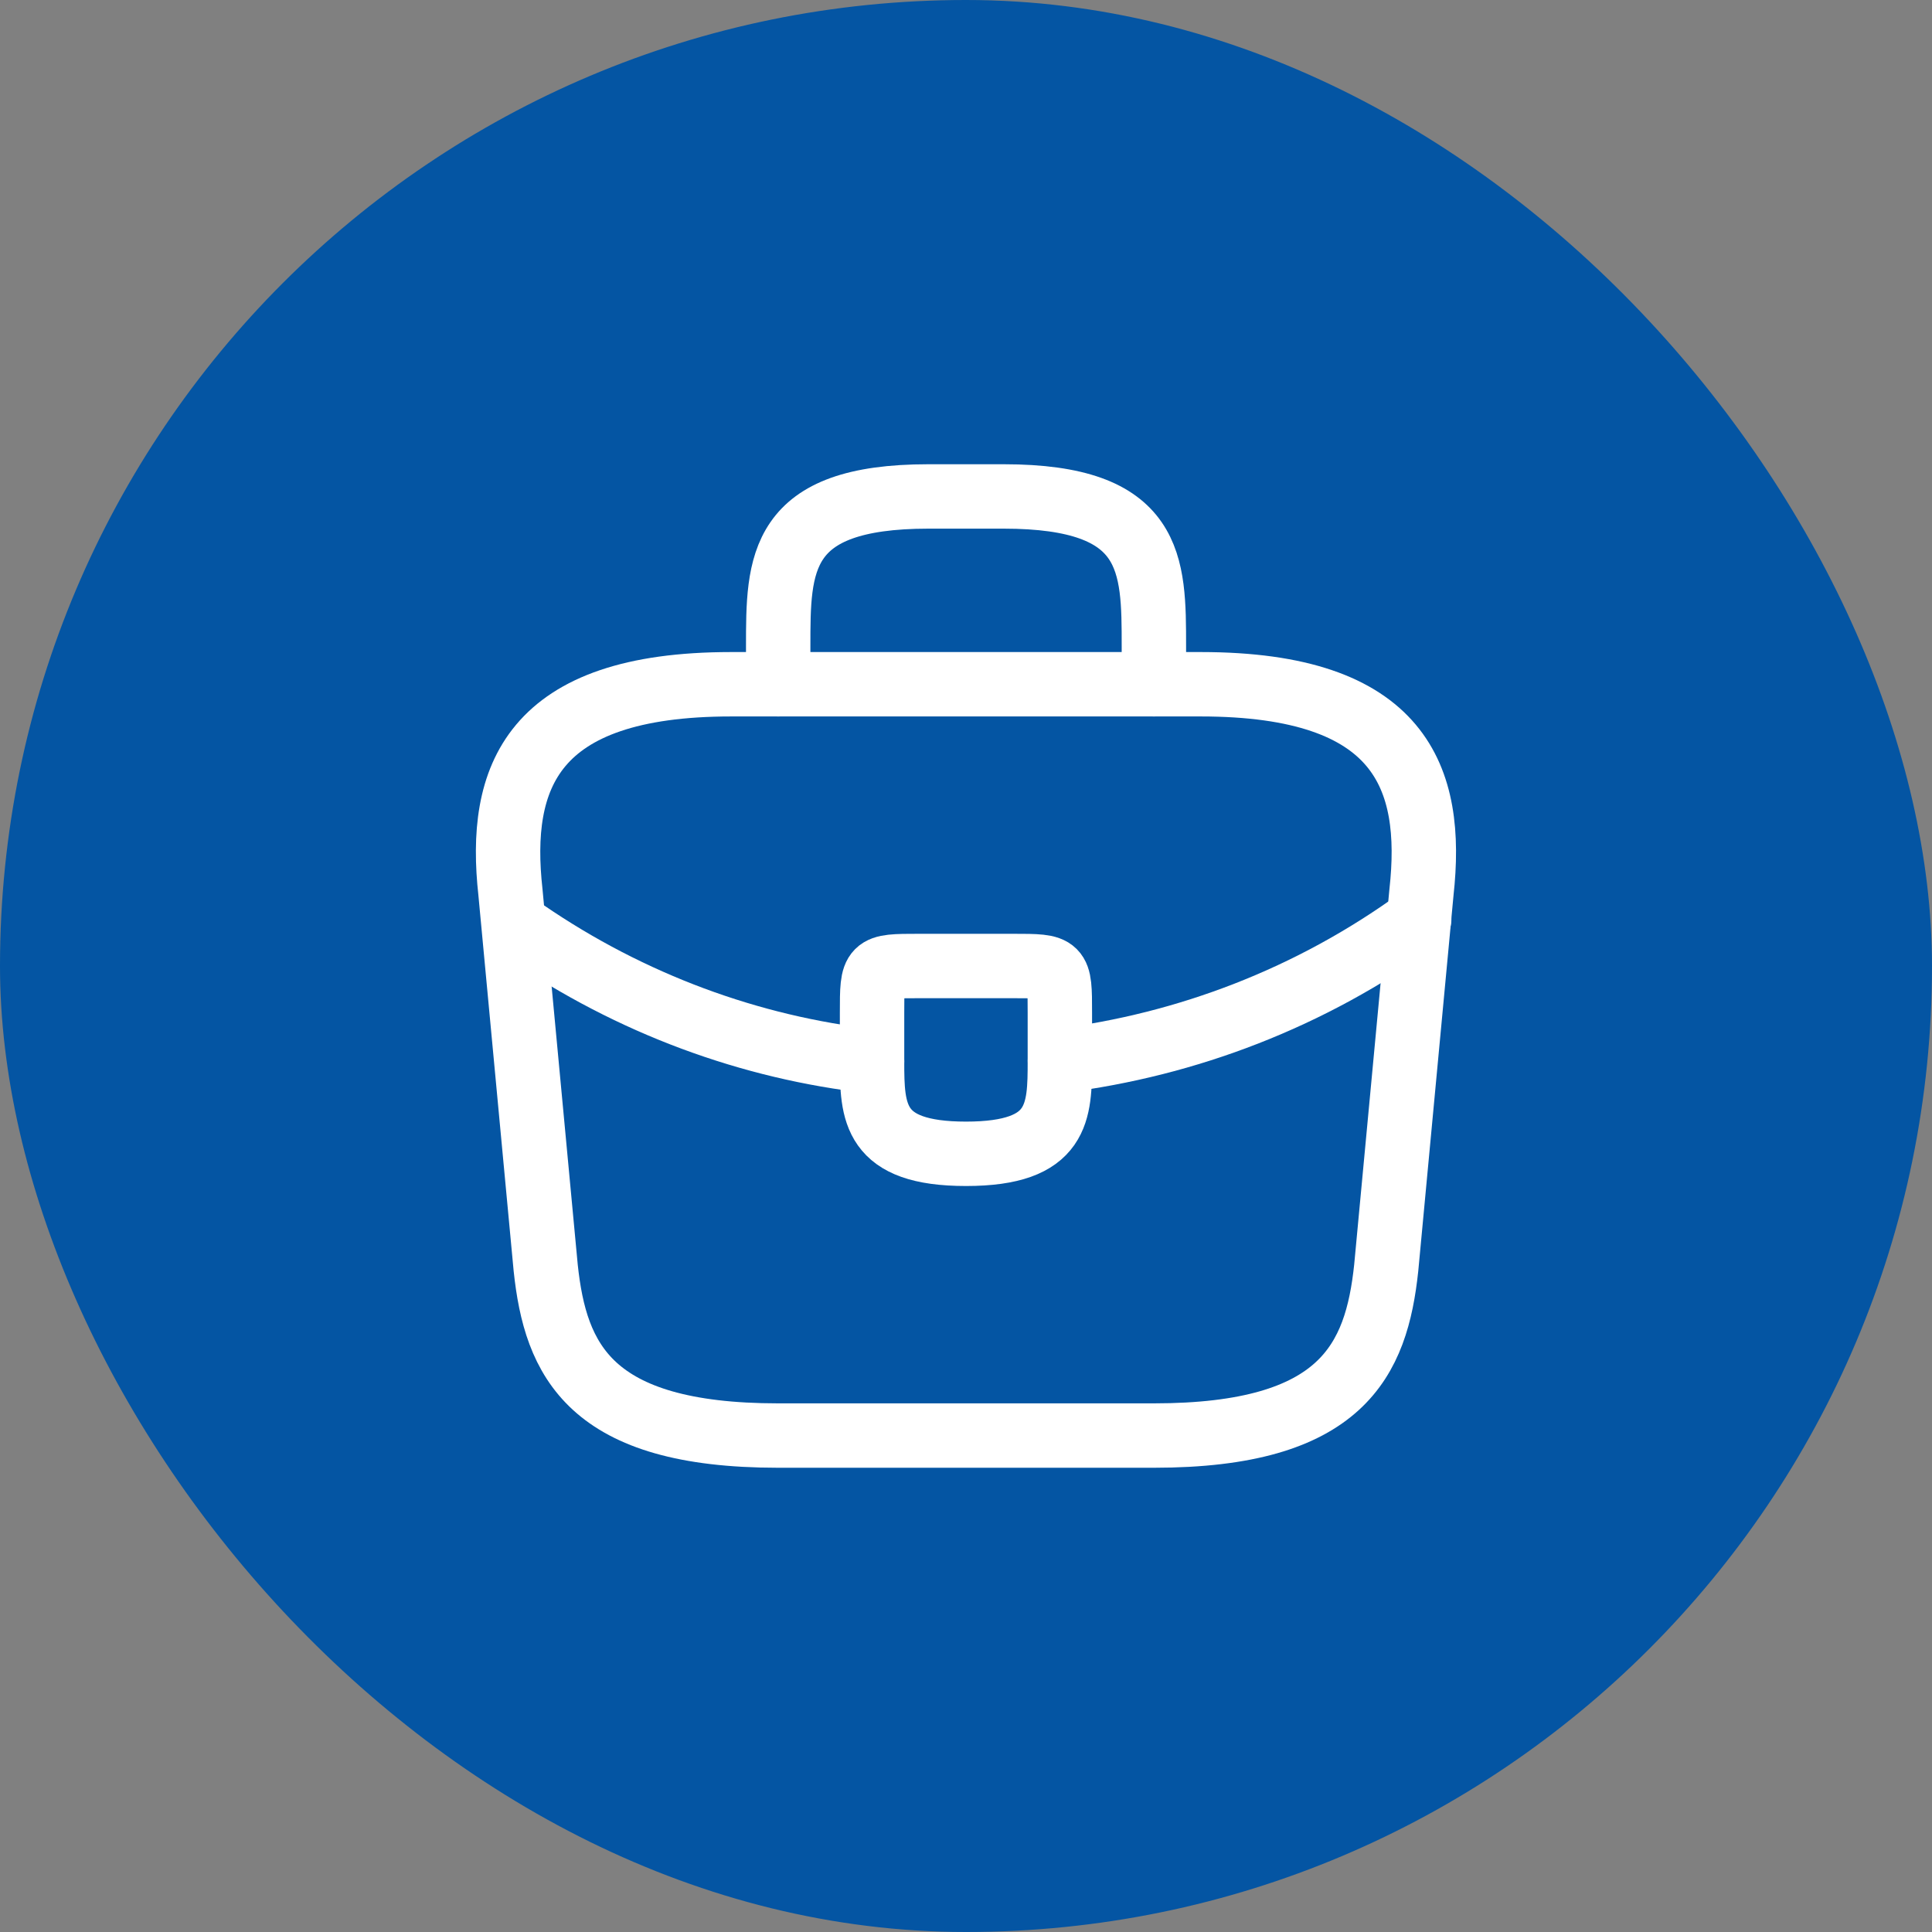 <svg width="24" height="24" viewBox="0 0 24 24" fill="none" xmlns="http://www.w3.org/2000/svg">
<rect x="0" y="0" width="24" height="24" fill="#808080" stroke="none"/>
<rect width="24" height="24" rx="12" fill="#0455A3"/>
<path d="M9.666 17.833H14.333C16.678 17.833 17.098 16.894 17.22 15.751L17.658 11.084C17.815 9.661 17.407 8.5 14.916 8.5H9.083C6.592 8.5 6.184 9.661 6.341 11.084L6.779 15.751C6.901 16.894 7.321 17.833 9.666 17.833Z" stroke="white" stroke-width="0.8" stroke-miterlimit="10" stroke-linecap="round" stroke-linejoin="round"/>
<path d="M9.667 8.5V8.033C9.667 7.001 9.667 6.167 11.534 6.167H12.467C14.334 6.167 14.334 7.001 14.334 8.033V8.5" stroke="white" stroke-width="0.8" stroke-miterlimit="10" stroke-linecap="round" stroke-linejoin="round"/>
<path d="M13.166 12.583V13.167C13.166 13.172 13.166 13.172 13.166 13.178C13.166 13.814 13.161 14.333 12 14.333C10.845 14.333 10.833 13.82 10.833 13.184V12.583C10.833 12 10.833 12 11.416 12H12.583C13.166 12 13.166 12 13.166 12.583Z" stroke="white" stroke-width="0.8" stroke-miterlimit="10" stroke-linecap="round" stroke-linejoin="round"/>
<path d="M17.63 11.417C16.282 12.397 14.742 12.98 13.167 13.178" stroke="white" stroke-width="0.8" stroke-miterlimit="10" stroke-linecap="round" stroke-linejoin="round"/>
<path d="M6.528 11.574C7.841 12.473 9.322 13.015 10.833 13.184" stroke="white" stroke-width="0.8" stroke-miterlimit="10" stroke-linecap="round" stroke-linejoin="round"/>
</svg>
